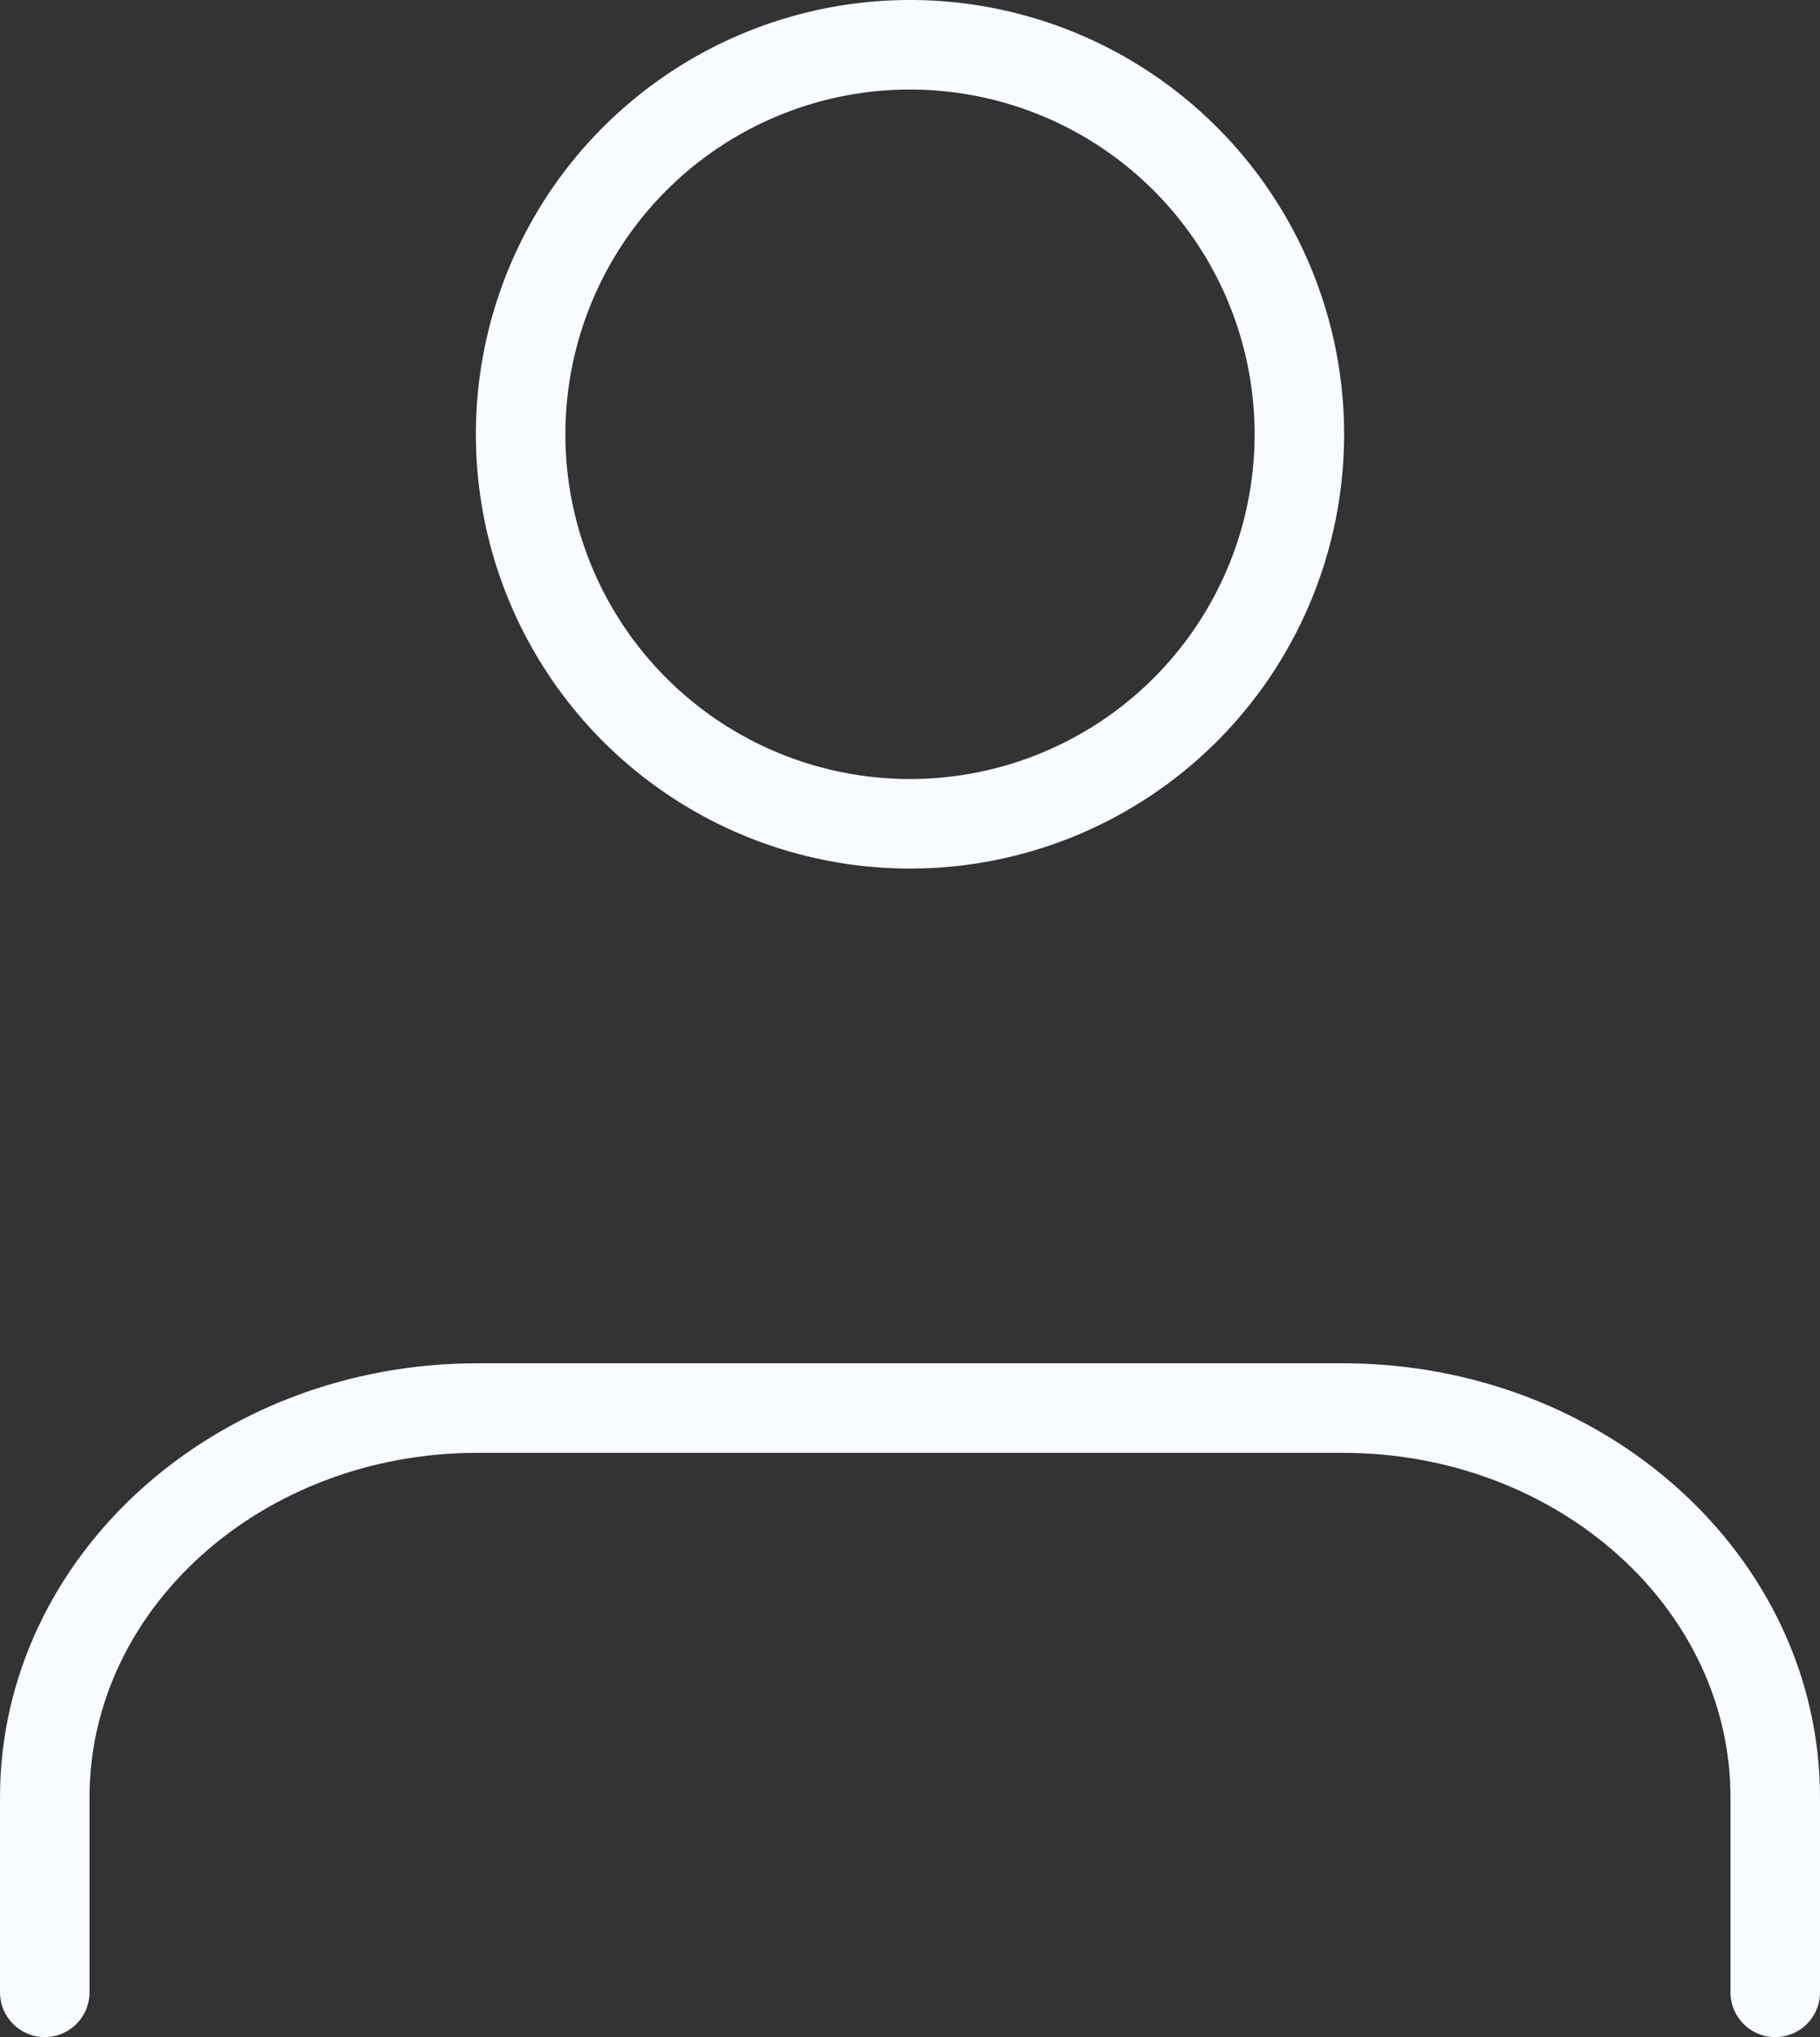 <svg xmlns="http://www.w3.org/2000/svg" width="61" height="68.25" viewBox="0 0 61 68.25">
  <rect x="0" y="0" width="61" height="68.25" fill="#333333" stroke="none"/>
  <g id="Icon_feather-user" data-name="Icon feather-user" transform="translate(-4.5 -3)">
    <path id="Path_26" data-name="Path 26" d="M64,42.075V35.55c0-7.207-6.492-13.05-14.5-13.05h-29C12.492,22.5,6,28.343,6,35.55v6.525" transform="translate(0 27.675)" fill="none" stroke="#f8fbff" stroke-linecap="round" stroke-linejoin="round" stroke-width="3"/>
    <path id="Path_27" data-name="Path 27" d="M38.1,17.55A13.05,13.05,0,1,1,25.05,4.5,13.05,13.05,0,0,1,38.1,17.55Z" transform="translate(9.95 0)" fill="none" stroke="#f8fbff" stroke-linecap="round" stroke-linejoin="round" stroke-width="3"/>
  </g>
</svg>
